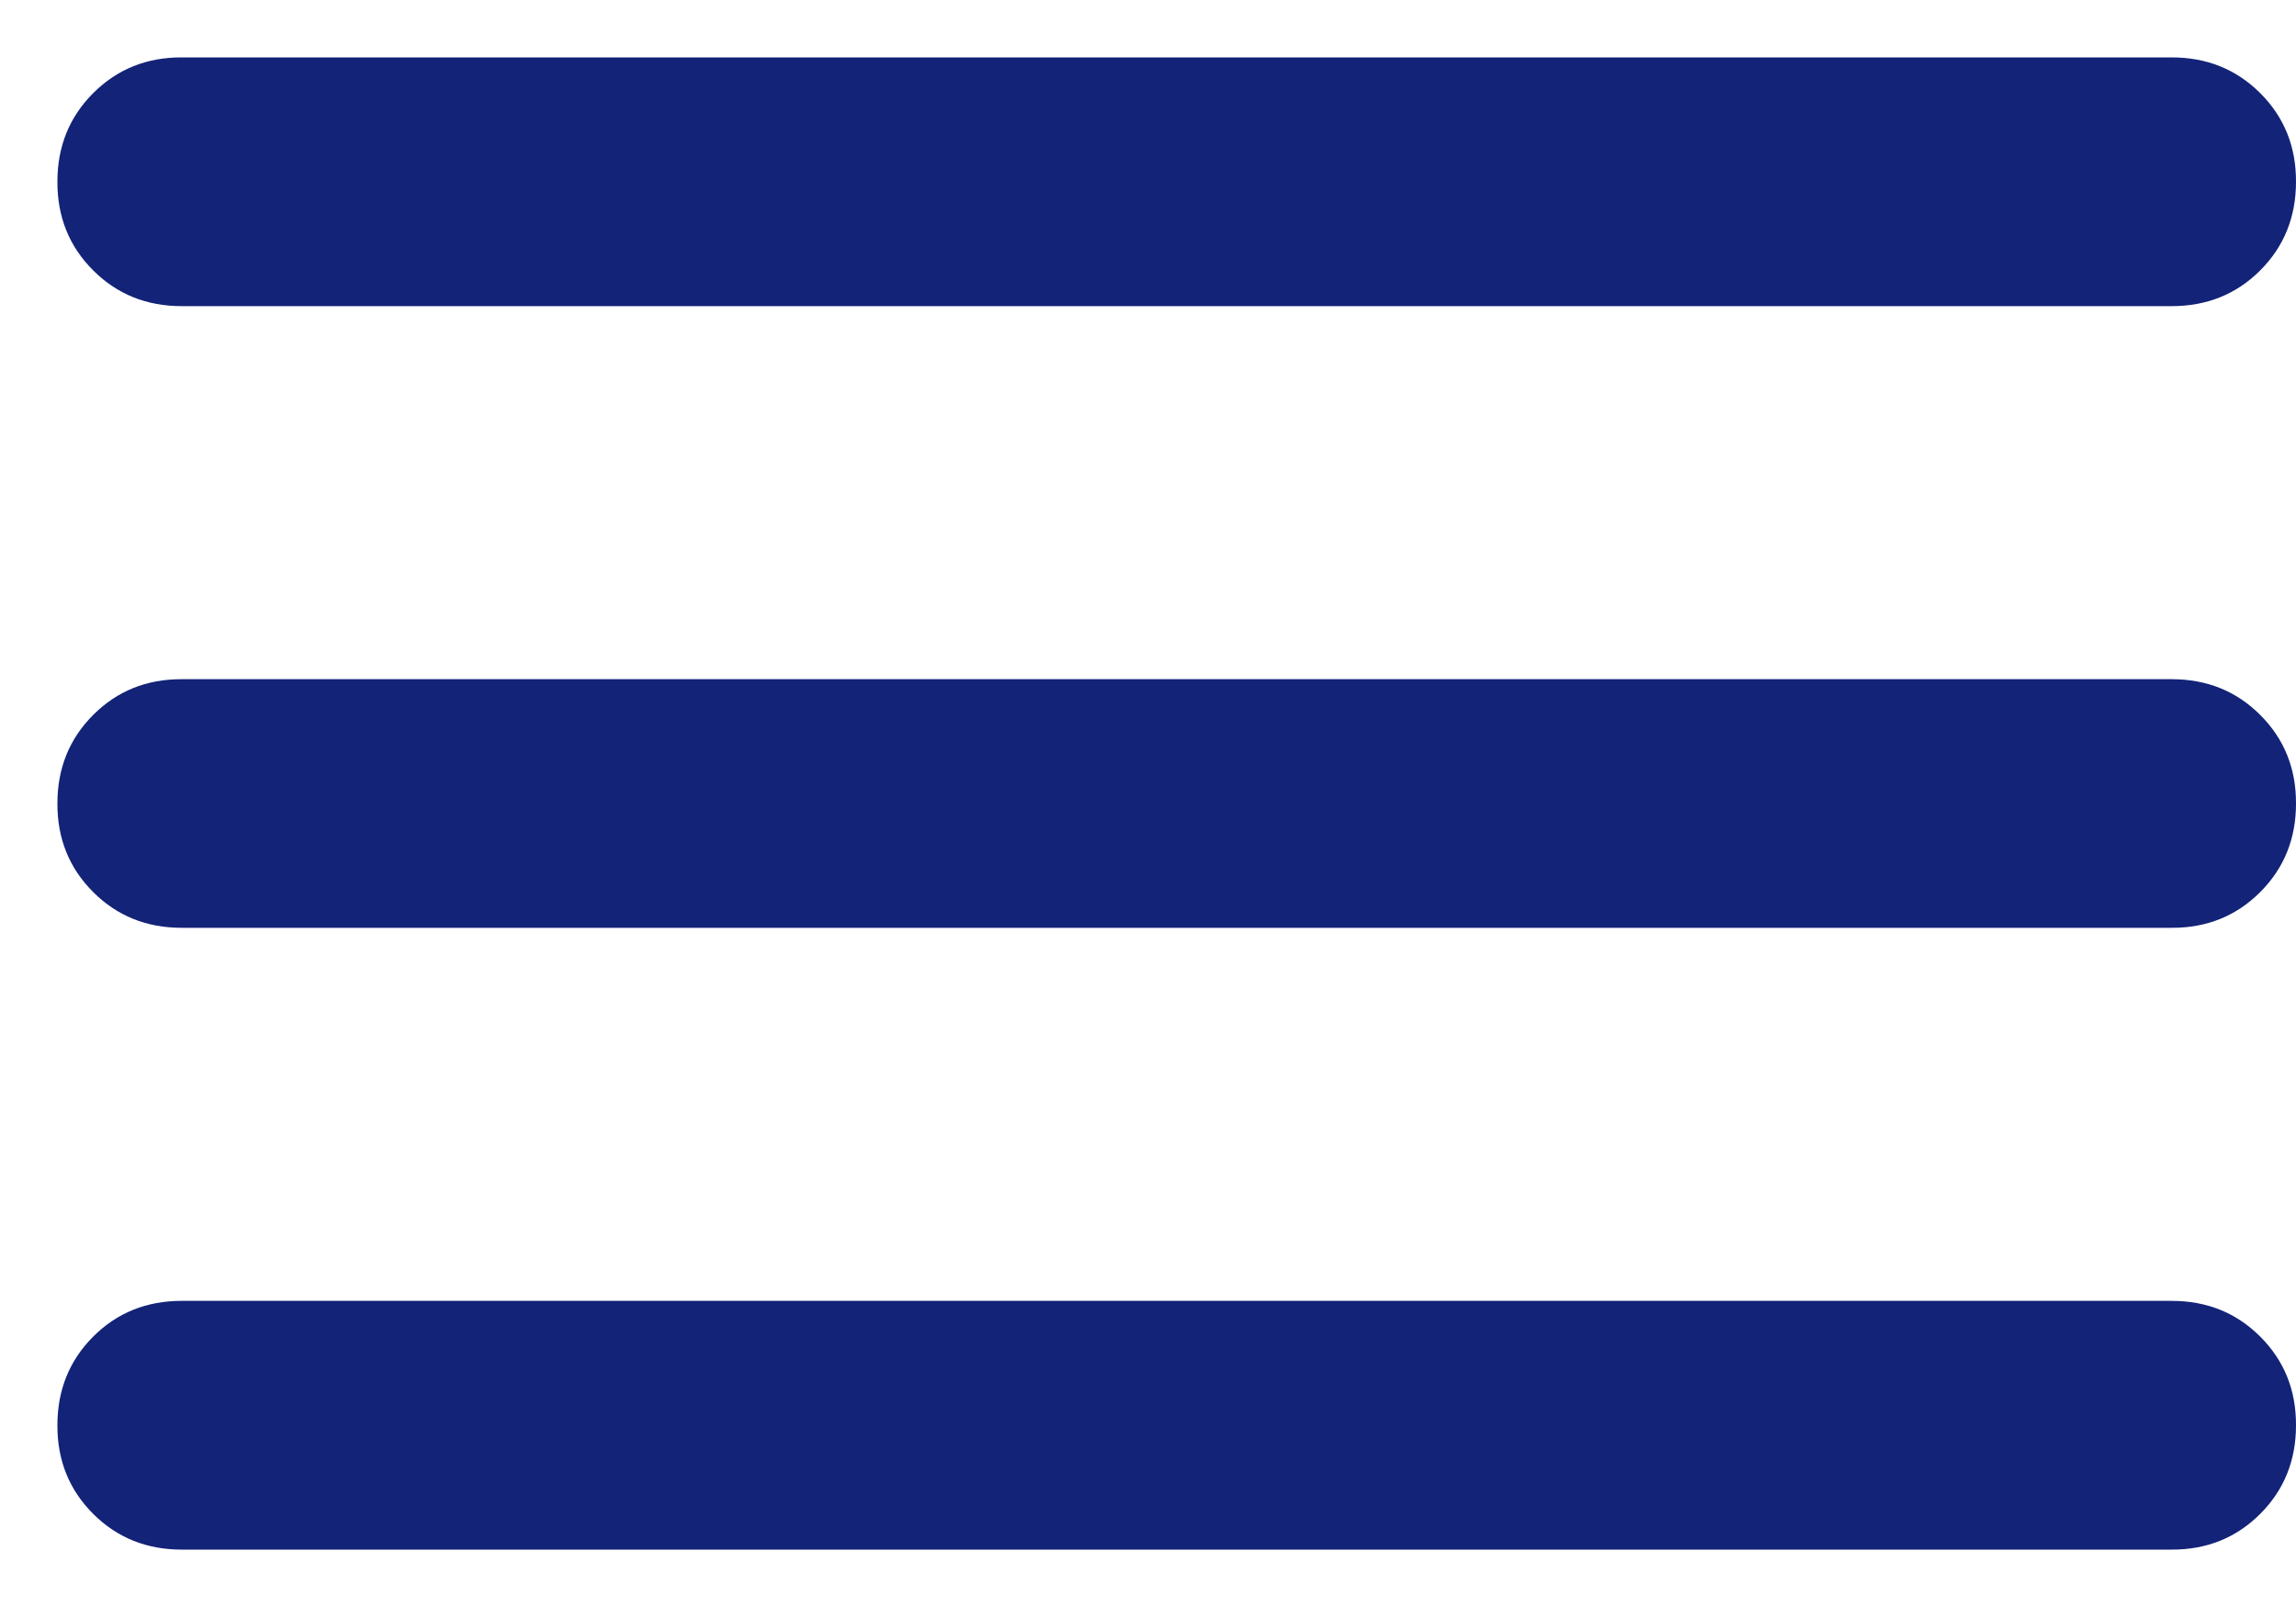 <svg width="20" height="14" viewBox="0 0 20 14" fill="none" xmlns="http://www.w3.org/2000/svg">
<path d="M1.583 13.5C1.276 13.5 1.019 13.396 0.811 13.188C0.603 12.98 0.499 12.723 0.5 12.417C0.5 12.11 0.604 11.852 0.812 11.644C1.02 11.436 1.277 11.333 1.583 11.333H18.917C19.224 11.333 19.481 11.437 19.689 11.645C19.897 11.853 20.001 12.11 20 12.417C20 12.724 19.896 12.981 19.688 13.189C19.48 13.397 19.223 13.501 18.917 13.5H1.583ZM1.583 8.083C1.276 8.083 1.019 7.979 0.811 7.771C0.603 7.563 0.499 7.306 0.5 7C0.5 6.693 0.604 6.436 0.812 6.228C1.02 6.02 1.277 5.916 1.583 5.917H18.917C19.224 5.917 19.481 6.021 19.689 6.229C19.897 6.437 20.001 6.694 20 7C20 7.307 19.896 7.564 19.688 7.772C19.48 7.98 19.223 8.084 18.917 8.083H1.583ZM1.583 2.667C1.276 2.667 1.019 2.563 0.811 2.355C0.603 2.147 0.499 1.89 0.5 1.583C0.5 1.276 0.604 1.019 0.812 0.811C1.02 0.603 1.277 0.499 1.583 0.5H18.917C19.224 0.5 19.481 0.604 19.689 0.812C19.897 1.02 20.001 1.277 20 1.583C20 1.89 19.896 2.148 19.688 2.356C19.48 2.564 19.223 2.667 18.917 2.667H1.583Z" fill="#132378"/>
</svg>
